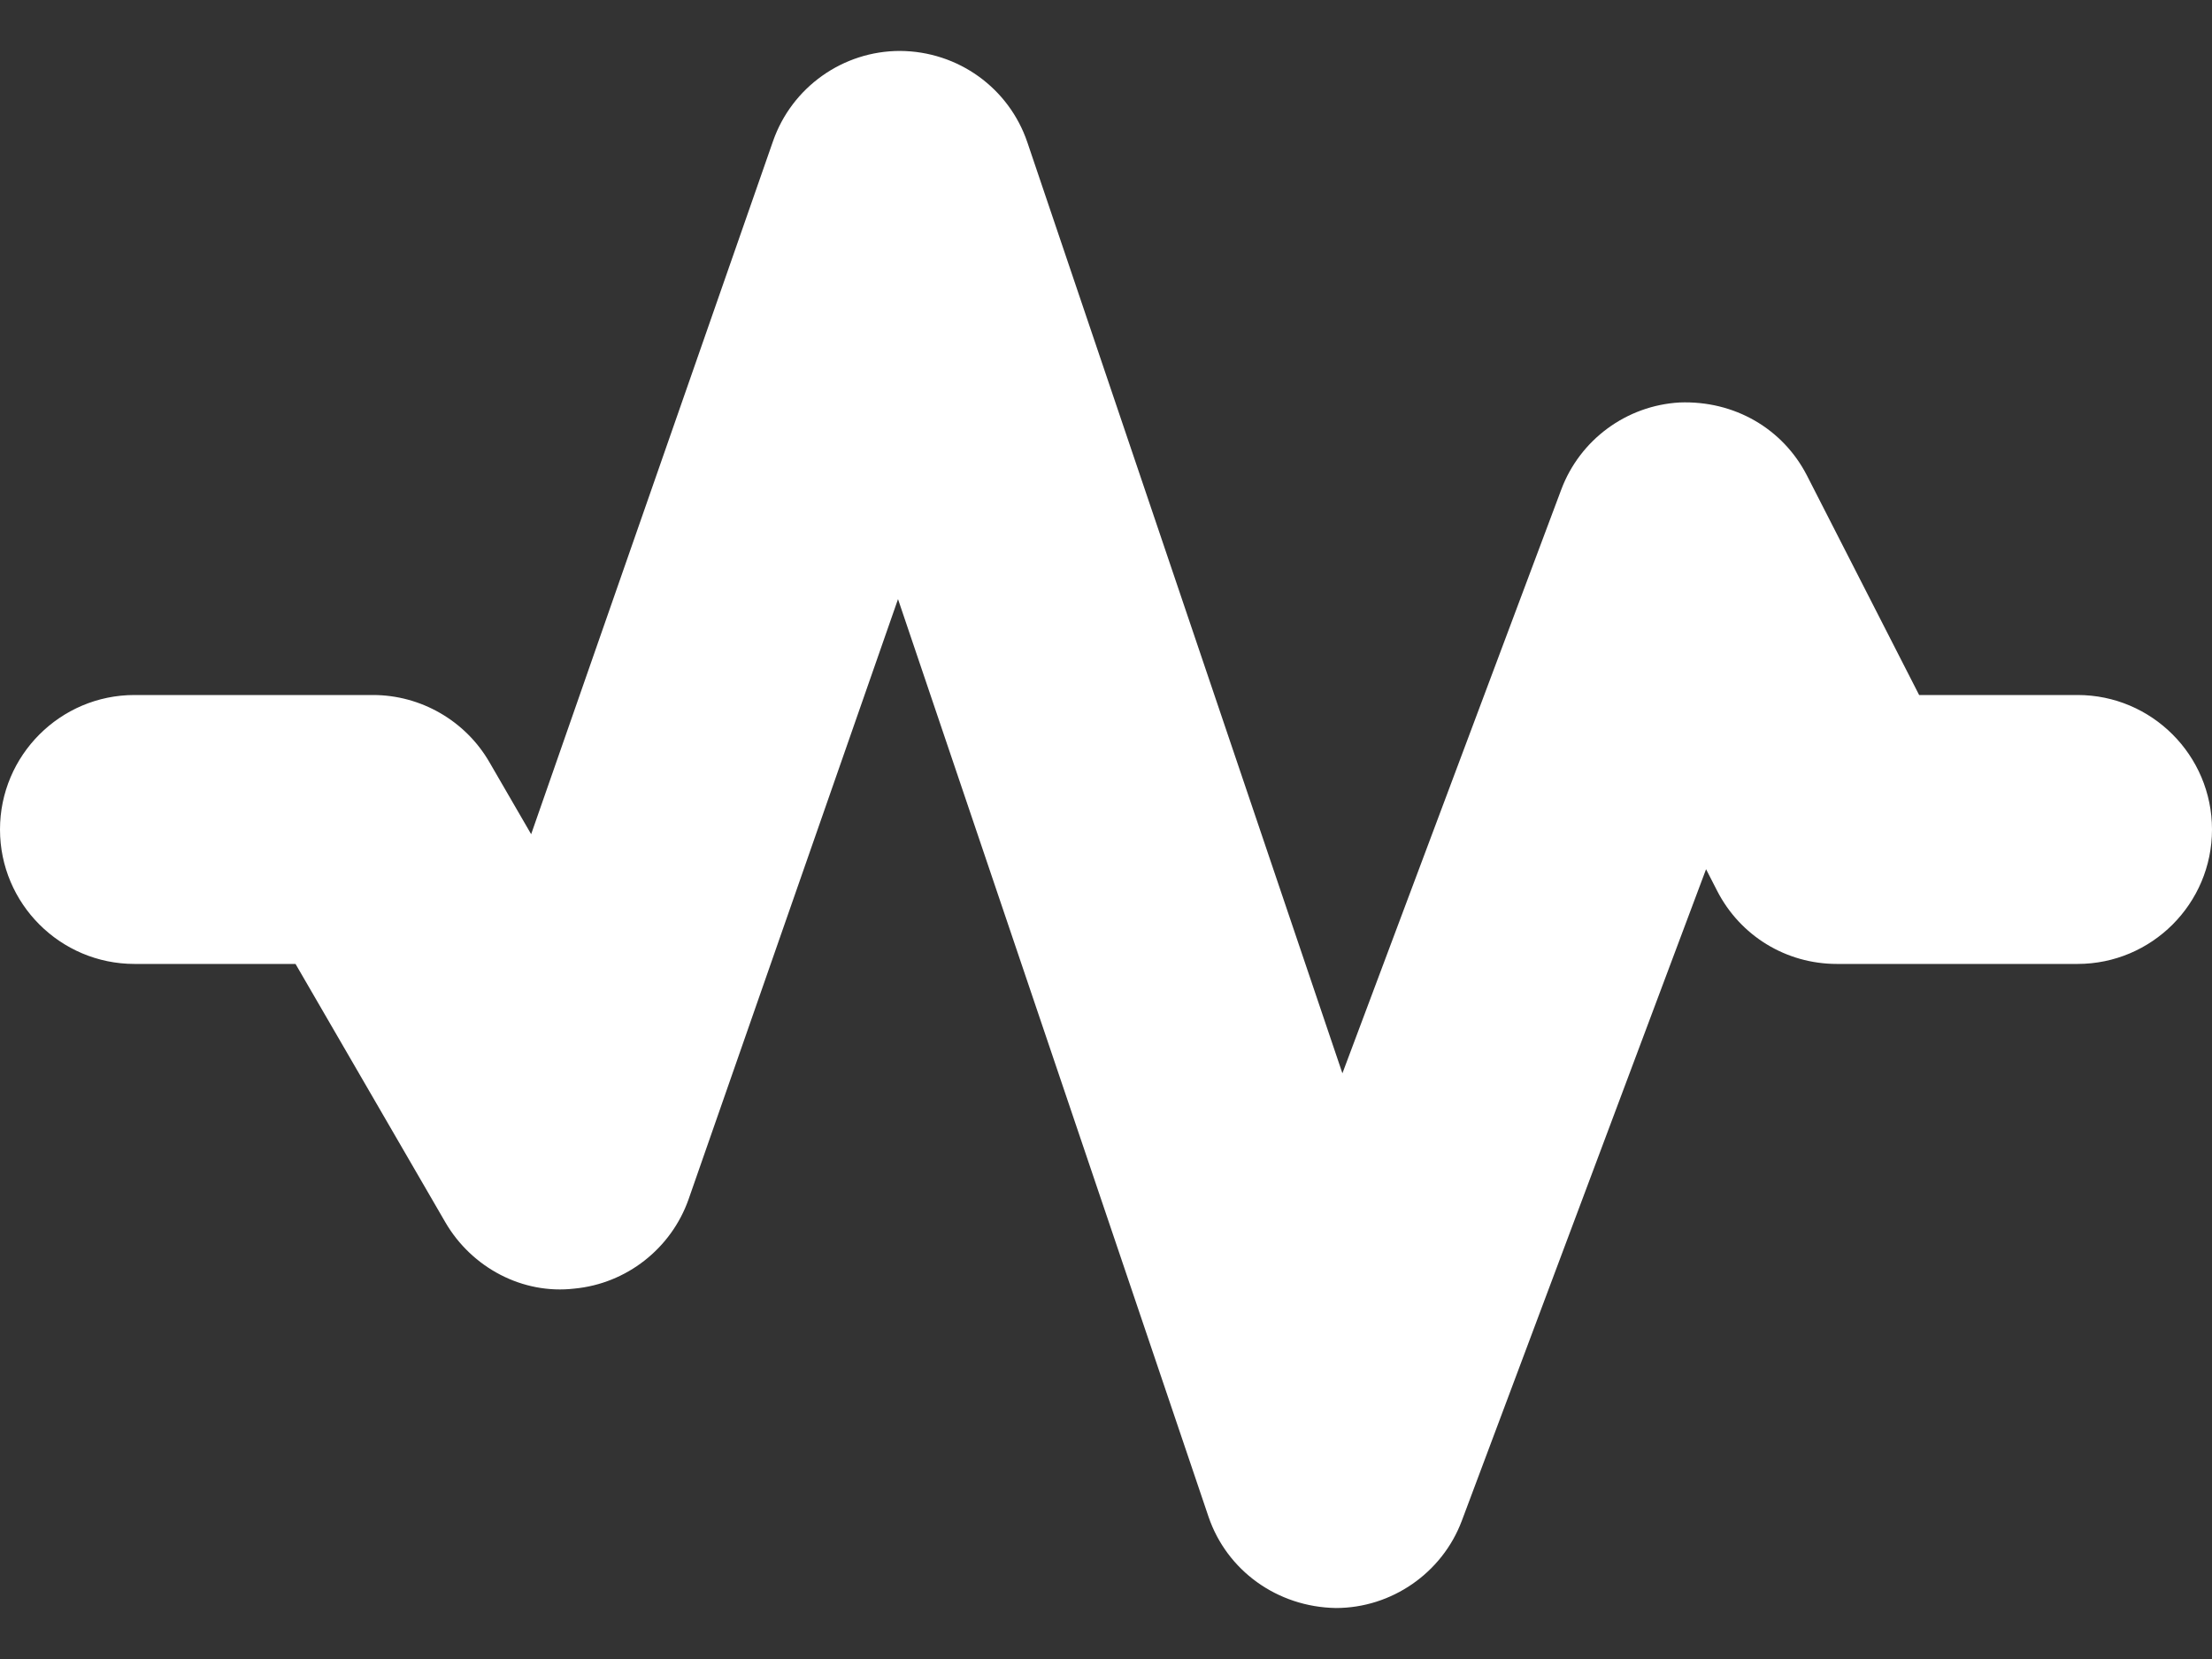 <svg width="40" height="30" viewBox="0 0 40 30" fill="none" xmlns="http://www.w3.org/2000/svg">
<rect x="0" y="0" width="40" height="30" fill="#333333" stroke="none"/>
<path d="M37.569 12.568H34.704L32.675 8.598C32.24 7.752 31.365 7.24 30.372 7.278C29.411 7.333 28.571 7.951 28.233 8.852L24.275 19.409L18.578 2.574C18.245 1.591 17.325 0.927 16.275 0.921C15.242 0.921 14.319 1.577 13.979 2.552L9.605 15.085L8.848 13.779C8.415 13.032 7.609 12.568 6.745 12.568H2.432C1.091 12.568 0 13.659 0 15C0 16.341 1.091 17.431 2.432 17.431H5.344L8.054 22.104C8.533 22.927 9.453 23.411 10.386 23.302C11.328 23.213 12.139 22.578 12.453 21.683L16.239 10.834L21.854 27.428C22.184 28.397 23.093 29.06 24.157 29.078C25.165 29.078 26.08 28.444 26.434 27.501L30.851 15.718L31.051 16.108C31.469 16.924 32.299 17.431 33.216 17.431H37.569C38.91 17.431 40 16.341 40 15C40 13.659 38.91 12.568 37.569 12.568Z" fill="white"/>
</svg>
